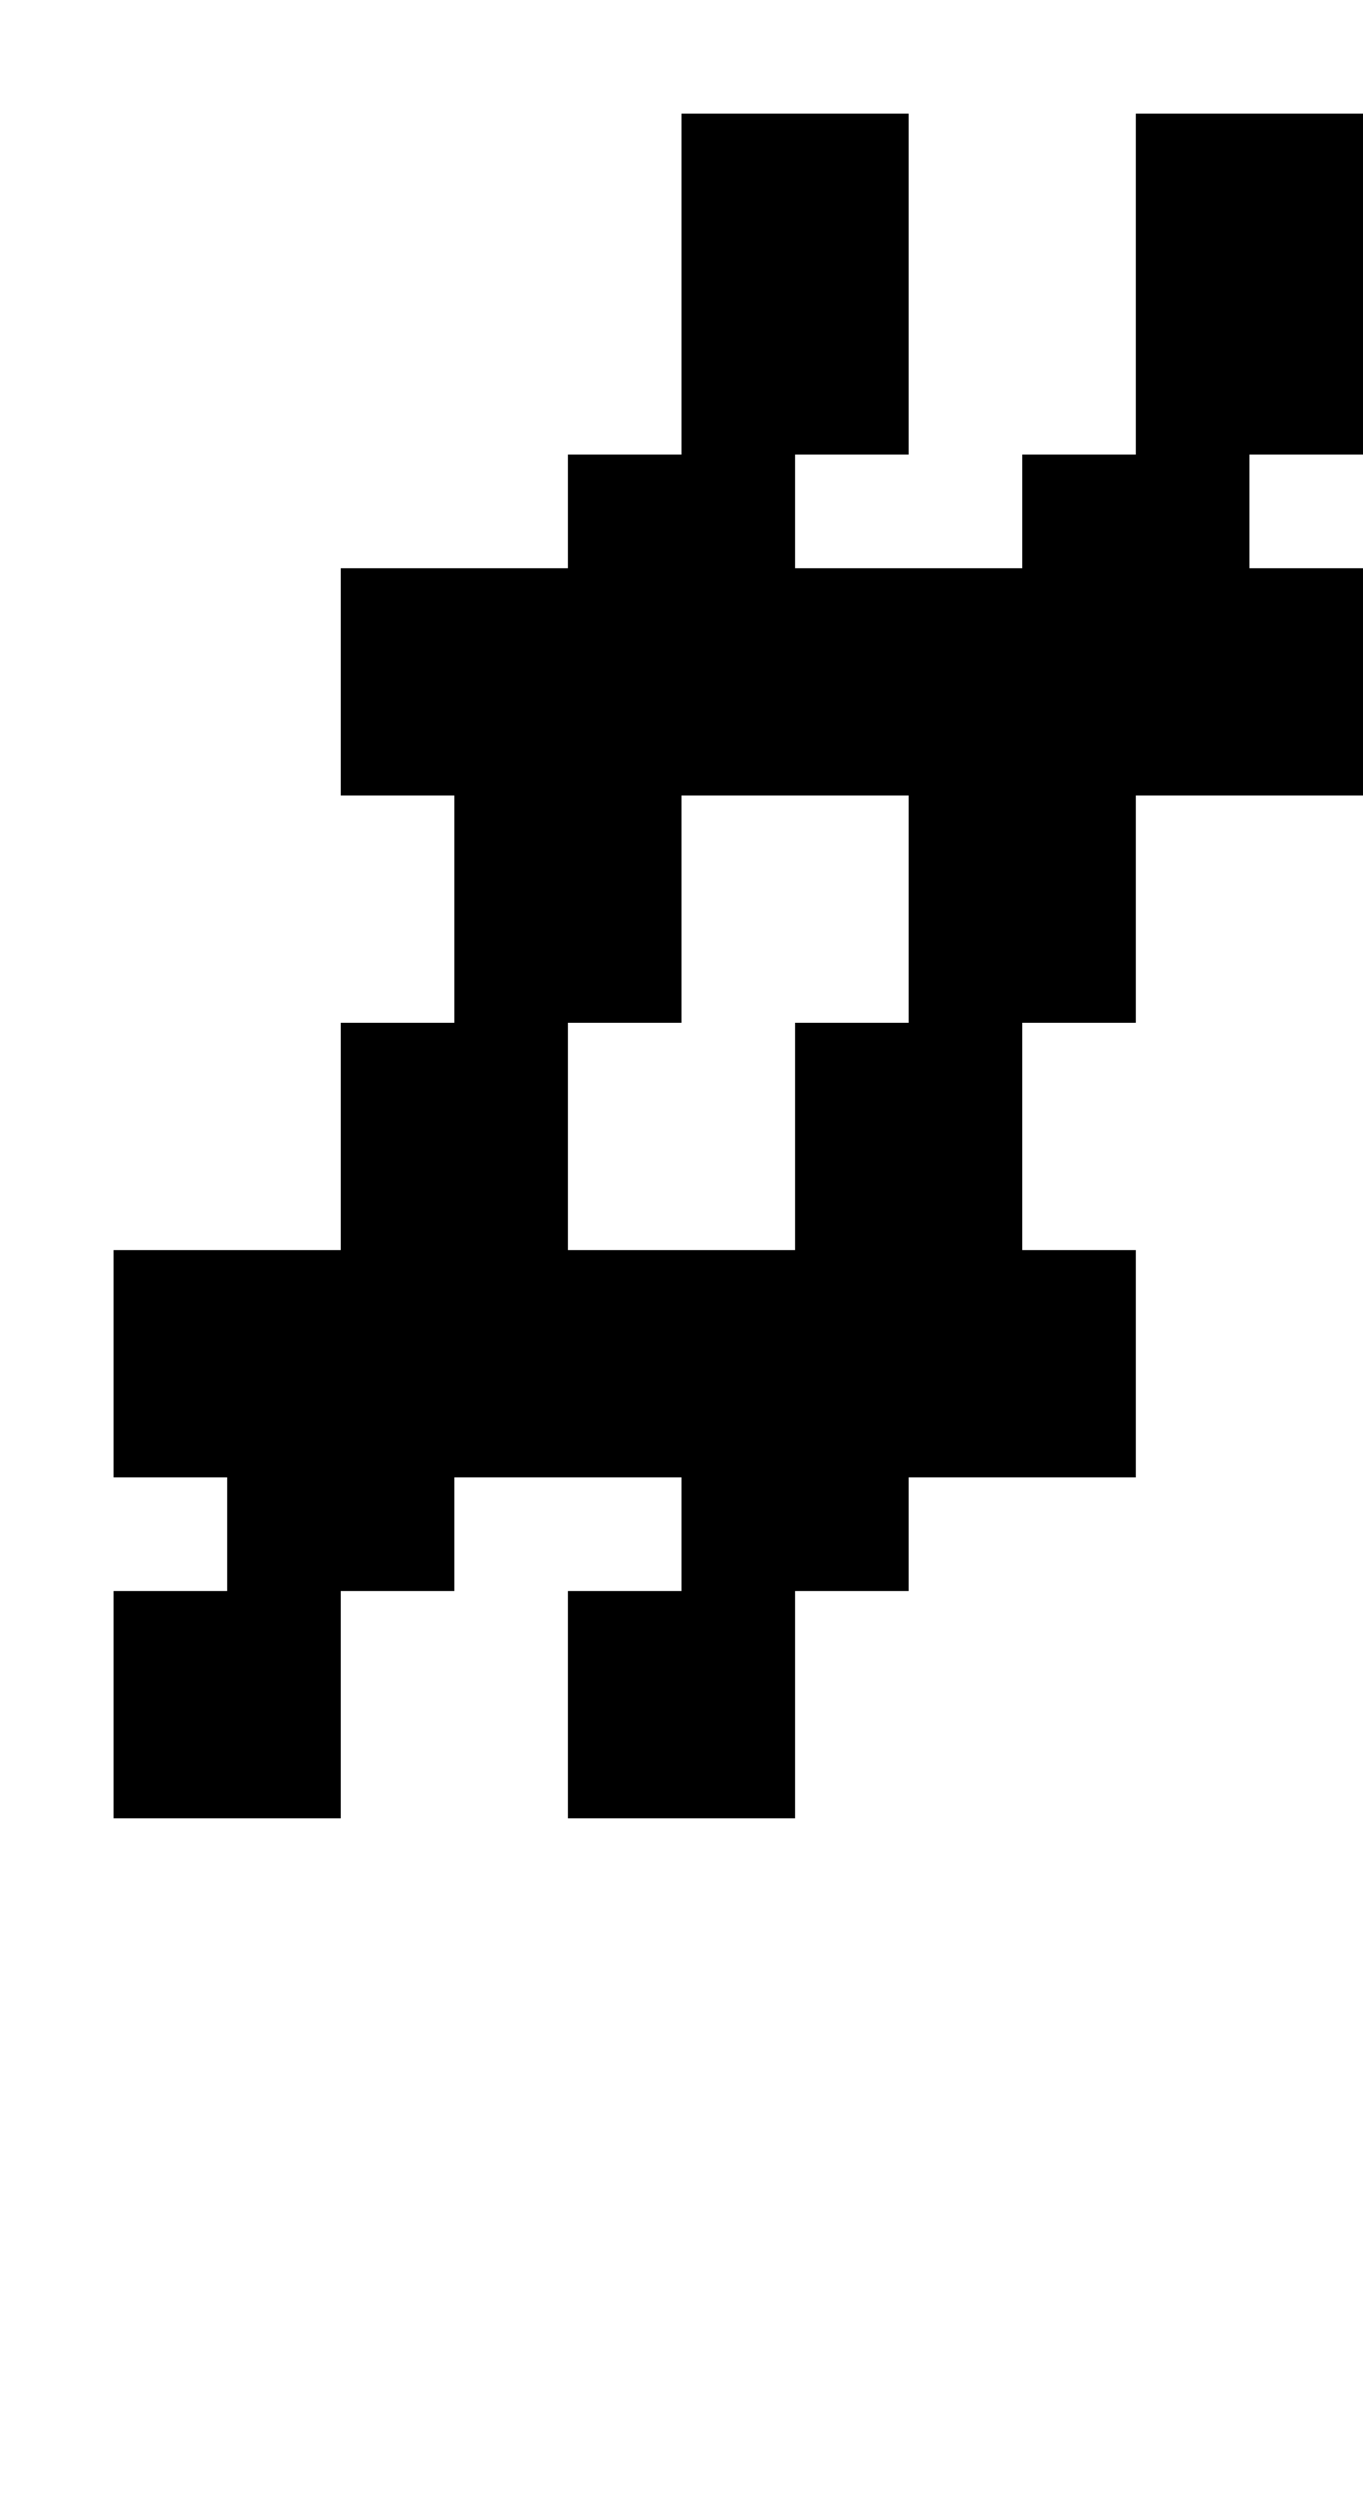 <?xml version="1.0" standalone="no"?>
<!DOCTYPE svg PUBLIC "-//W3C//DTD SVG 20010904//EN"
 "http://www.w3.org/TR/2001/REC-SVG-20010904/DTD/svg10.dtd">
<svg version="1.0" xmlns="http://www.w3.org/2000/svg"
 width="48pt" height="88pt" viewBox="0 0 48 88"
 preserveAspectRatio="xMidYMid meet">
<g transform="translate(0,88) scale(1,-1)"
fill="#000000" stroke="none">
<path d="M24 78 l0 -6 -2 0 -2 0 0 -2 0 -2 -4 0 -4 0 0 -4 0 -4 2 0 2 0 0 -4
0 -4 -2 0 -2 0 0 -4 0 -4 -4 0 -4 0 0 -4 0 -4 2 0 2 0 0 -2 0 -2 -2 0 -2 0 0
-4 0 -4 4 0 4 0 0 4 0 4 2 0 2 0 0 2 0 2 4 0 4 0 0 -2 0 -2 -2 0 -2 0 0 -4 0
-4 4 0 4 0 0 4 0 4 2 0 2 0 0 2 0 2 4 0 4 0 0 4 0 4 -2 0 -2 0 0 4 0 4 2 0 2
0 0 4 0 4 4 0 4 0 0 4 0 4 -2 0 -2 0 0 2 0 2 2 0 2 0 0 6 0 6 -4 0 -4 0 0 -6
0 -6 -2 0 -2 0 0 -2 0 -2 -4 0 -4 0 0 2 0 2 2 0 2 0 0 6 0 6 -4 0 -4 0 0 -6z
m8 -22 l0 -4 -2 0 -2 0 0 -4 0 -4 -4 0 -4 0 0 4 0 4 2 0 2 0 0 4 0 4 4 0 4 0
0 -4z"/>
</g>
</svg>
